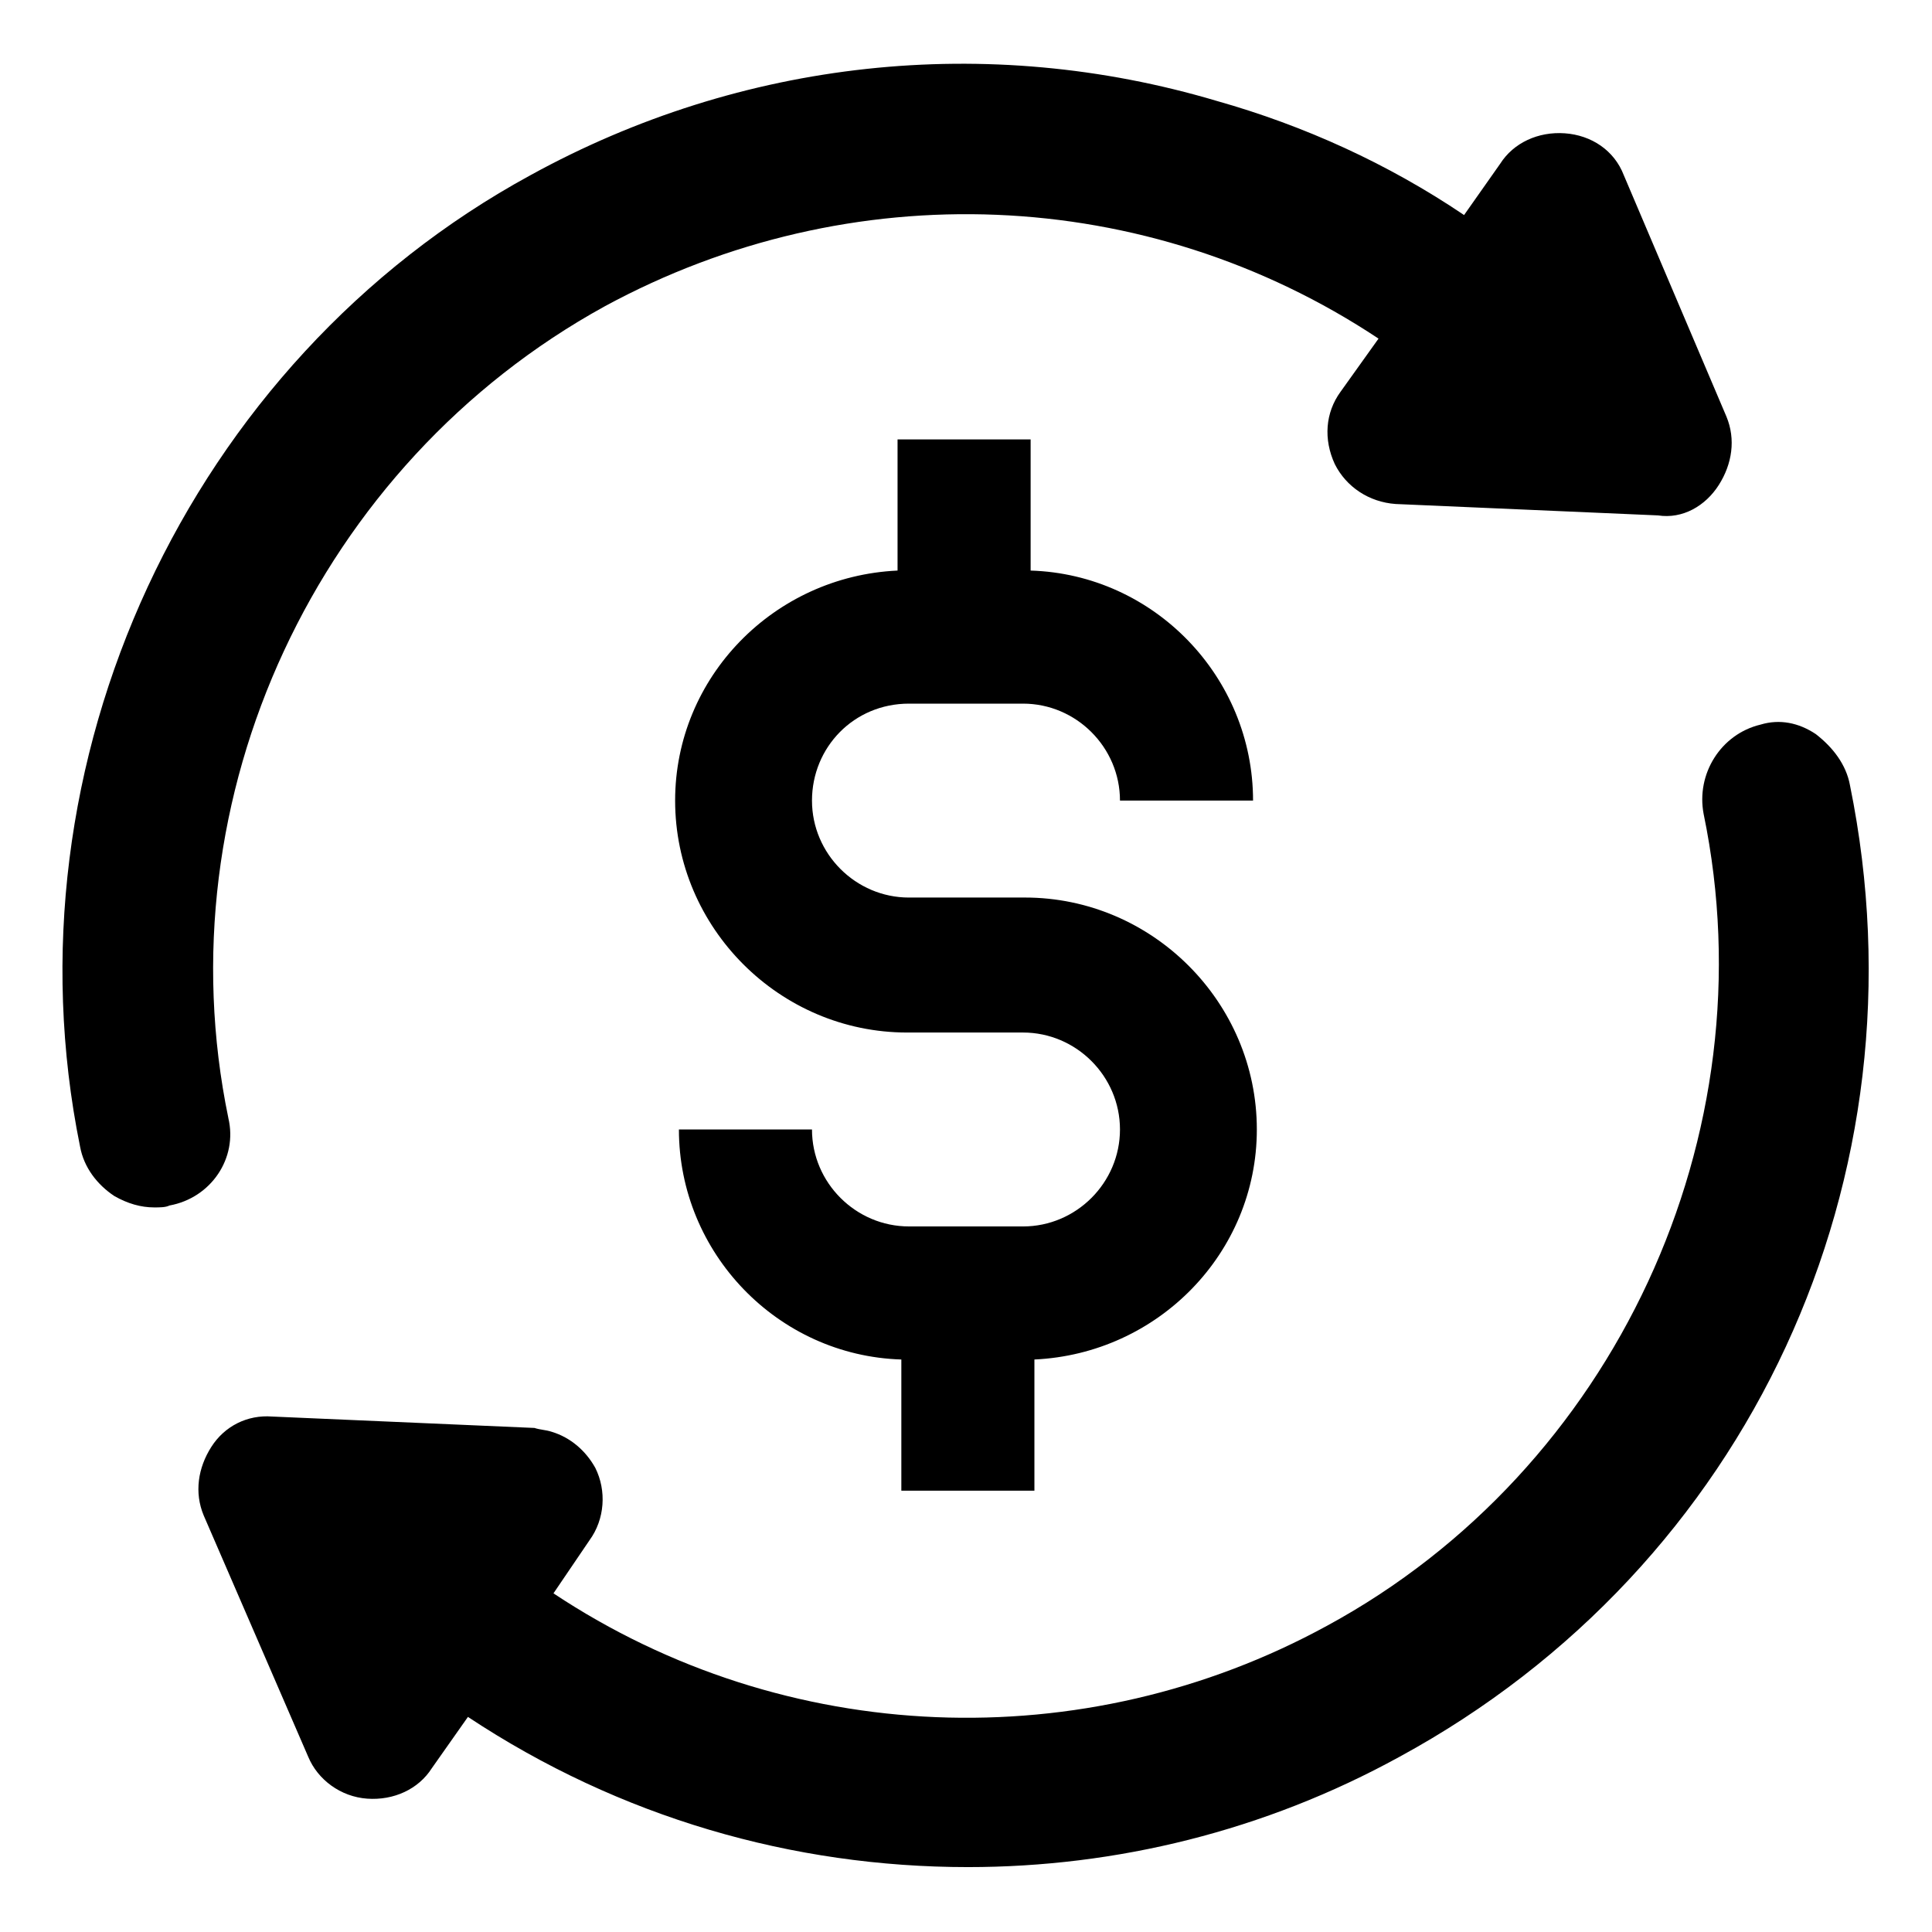 <?xml version="1.0" encoding="UTF-8"?>
<!-- Uploaded to: SVG Repo, www.svgrepo.com, Generator: SVG Repo Mixer Tools -->
<svg fill="#000000" width="800px" height="800px" version="1.1" viewBox="144 144 512 512" xmlns="http://www.w3.org/2000/svg">
 <g>
  <path d="m204.52 440.3c-17.633-85.145 23.68-173.31 99.754-215.13 64.992-35.266 143.59-32.242 205.05 8.566l-10.078 14.105c-4.031 5.543-4.535 12.594-1.512 19.145 3.023 6.047 9.07 10.078 16.121 10.578l69.527 3.023c6.551 1.008 12.594-2.519 16.121-8.062s4.535-12.09 2.016-18.137l-27.203-63.98c-2.519-6.551-8.566-10.578-15.617-11.082-7.055-0.504-13.602 2.519-17.129 8.062l-9.574 13.602c-20.152-13.602-42.32-23.68-65.496-30.23-60.961-18.137-125.95-11.082-181.88 19.648-90.684 49.371-140.06 155.68-119.4 257.45 1.008 5.543 4.535 10.078 9.07 13.098 3.527 2.016 7.055 3.023 10.578 3.023 1.512 0 3.023 0 4.031-0.504 11.082-2.012 18.137-12.594 15.617-23.172z"/>
  <path d="m634.27 352.14c-1.008-5.543-4.535-10.078-9.07-13.602-4.535-3.023-9.574-4.031-14.609-2.519-10.578 2.519-17.129 13.098-15.113 23.68 17.633 85.145-23.68 173.81-99.754 215.12-64.488 35.266-143.59 32.242-205.05-8.566l9.574-14.105c4.031-5.543 4.535-13.098 1.512-19.145-2.519-4.535-6.551-8.062-11.586-9.574-1.512-0.504-3.023-0.504-4.535-1.008l-69.527-3.023c-6.551-0.504-12.594 2.519-16.121 8.062-3.527 5.543-4.535 12.09-2.016 18.137l27.711 63.984c2.519 6.047 8.566 10.578 15.617 11.082 7.055 0.504 13.602-2.519 17.129-8.062l9.574-13.602c40.305 26.703 86.152 39.801 132.5 39.801 39.297 0 78.594-9.574 114.36-29.223 92.699-50.375 140.56-153.66 119.4-257.44z"/>
  <path d="m384.88 330.47h30.23c14.105 0 25.695 11.586 25.695 25.695h35.266c0-32.746-26.199-59.953-58.945-60.961v-34.762h-35.266v34.762c-32.746 1.512-58.945 28.215-58.945 60.961 0 33.754 27.711 61.465 61.465 61.465h30.73c14.105 0 25.695 11.586 25.695 25.695 0 14.105-11.586 25.695-25.695 25.695l-30.23-0.004c-14.105 0-25.695-11.586-25.695-25.695h-35.266c0 32.746 26.199 59.953 58.945 60.961v34.762h35.266v-34.762c32.746-1.512 58.945-28.215 58.945-60.961 0-33.754-27.711-61.465-61.465-61.465l-30.73 0.004c-14.105 0-25.695-11.586-25.695-25.695 0.004-14.109 11.086-25.695 25.695-25.695z"/>
 </g>
</svg>